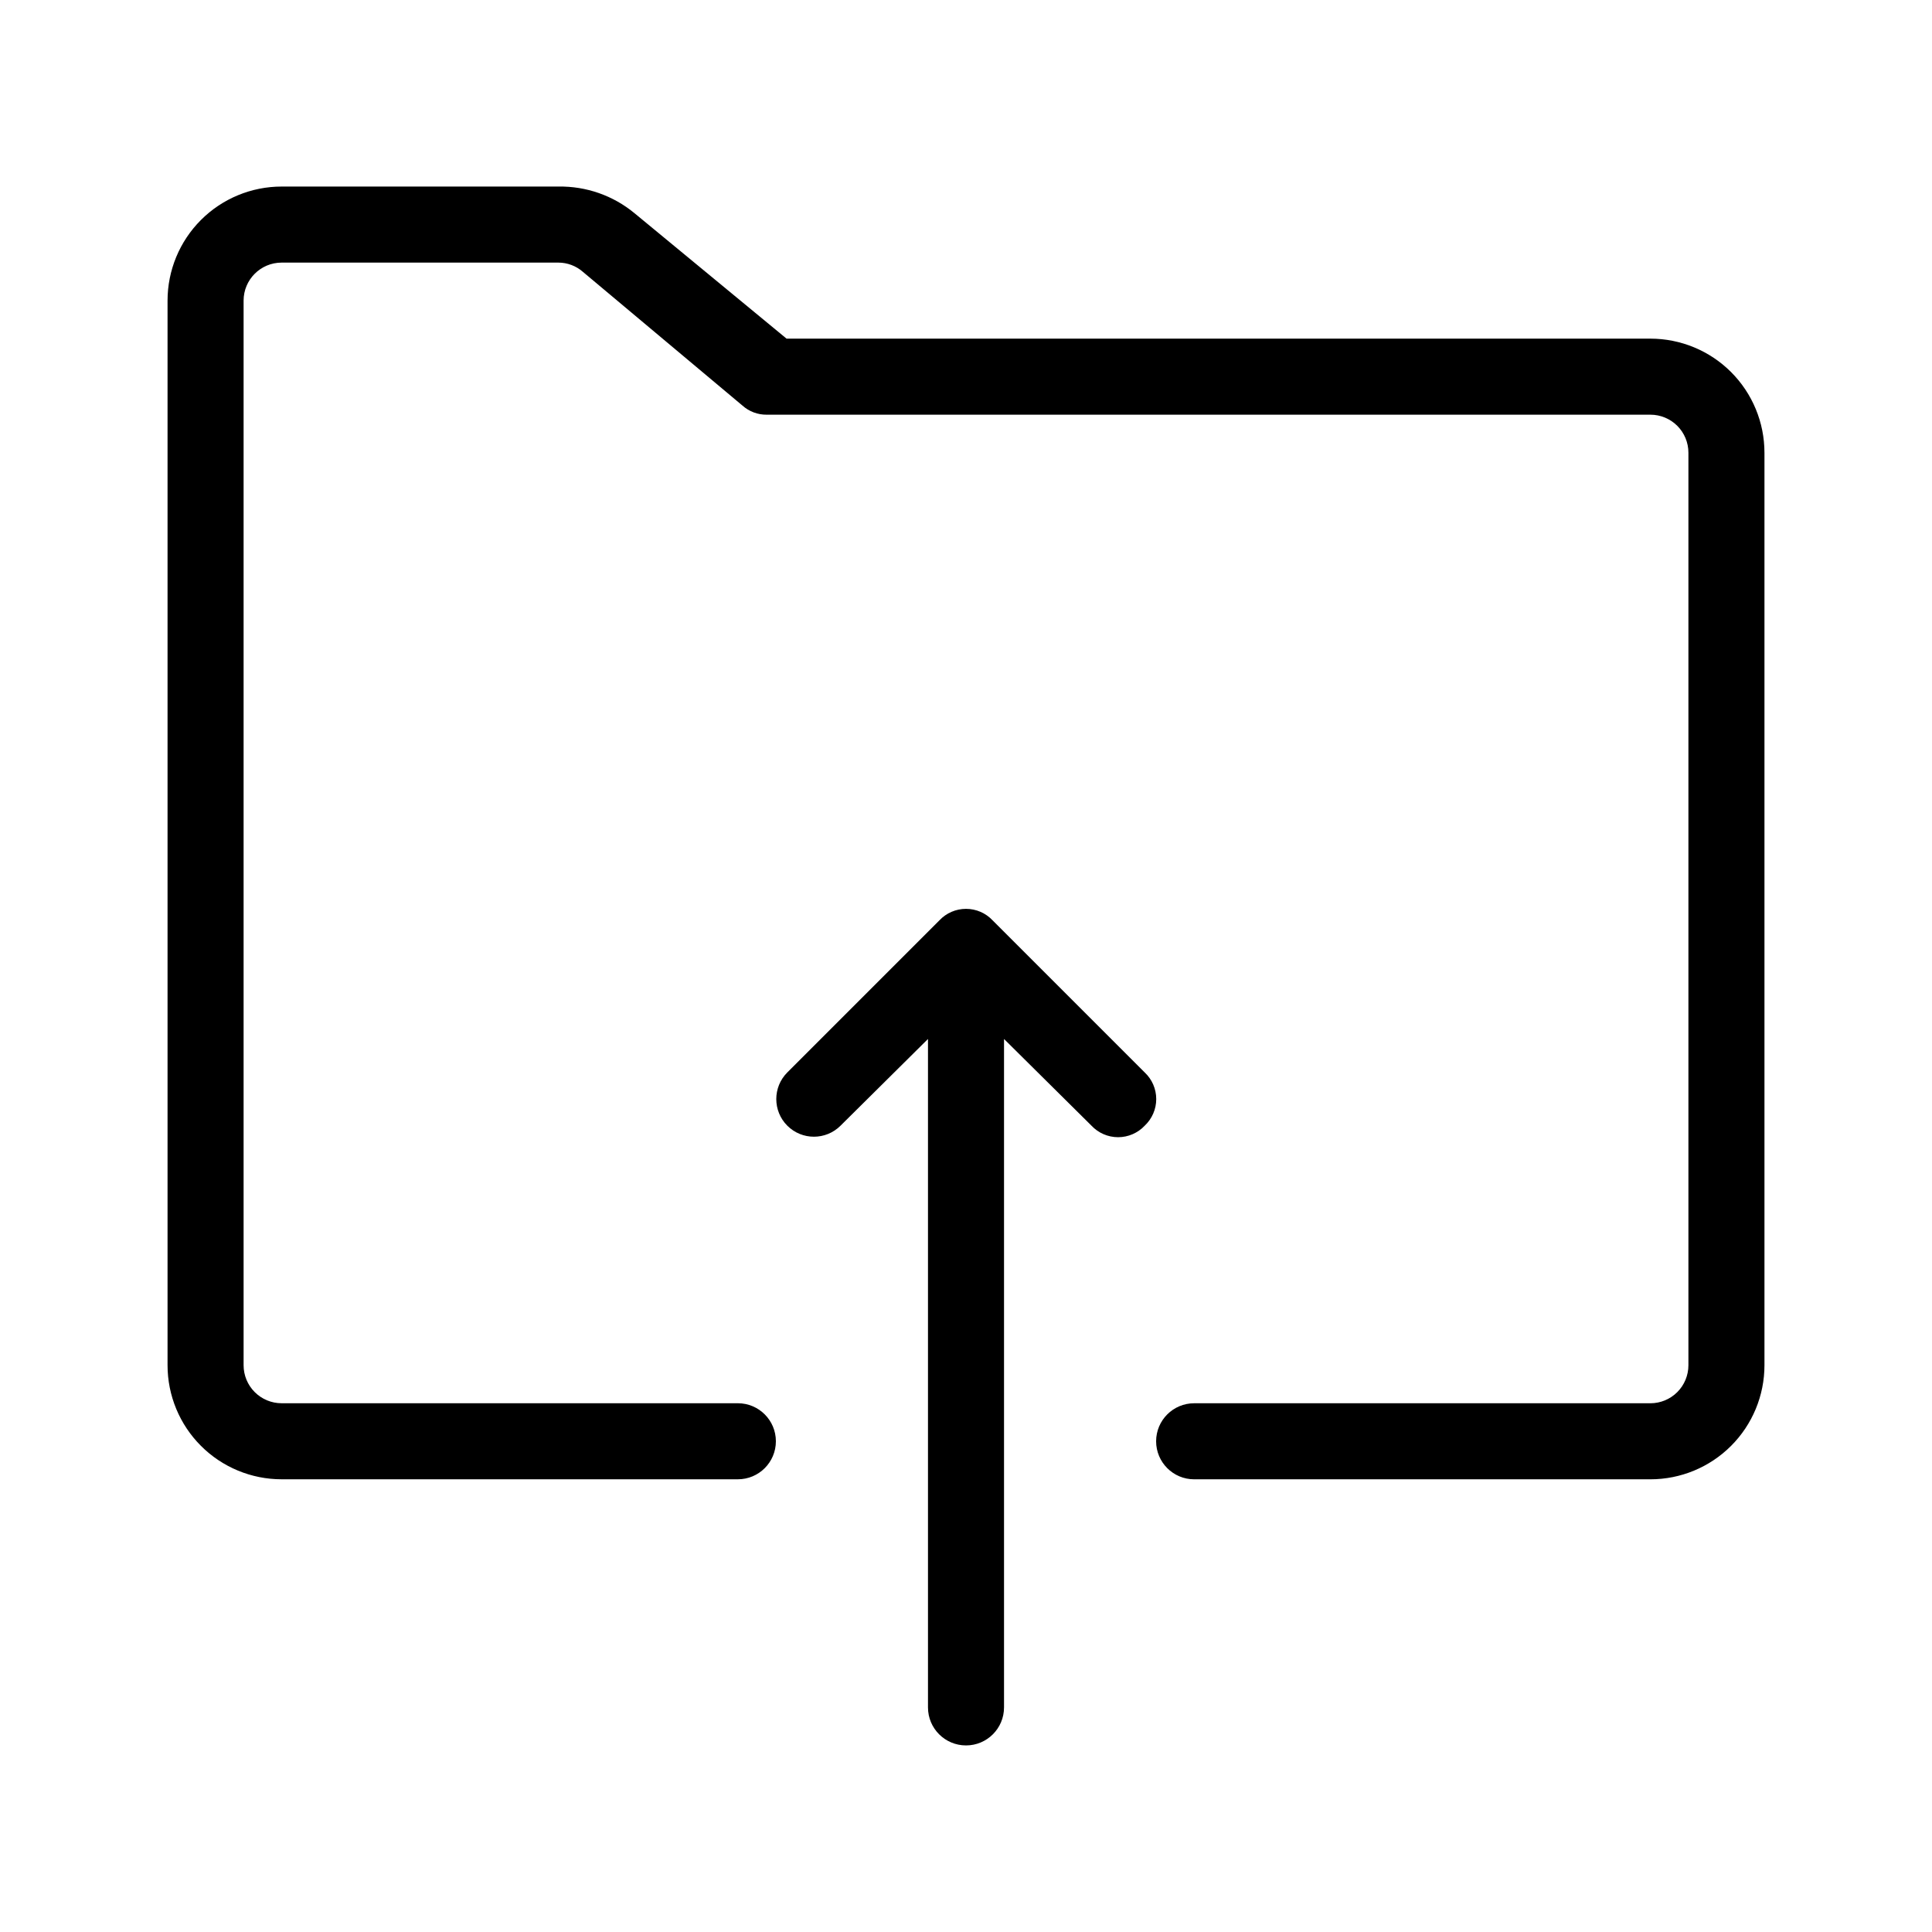 <?xml version="1.0" encoding="UTF-8"?>
<!-- Uploaded to: ICON Repo, www.svgrepo.com, Generator: ICON Repo Mixer Tools -->
<svg fill="#000000" width="800px" height="800px" version="1.1" viewBox="144 144 512 512" xmlns="http://www.w3.org/2000/svg">
 <path d="m611.6 263.97v241.83c0 8.02-3.184 15.707-8.852 21.375-5.672 5.672-13.359 8.855-21.375 8.855h-120.91c-5.566 0-10.078-4.512-10.078-10.078 0-5.562 4.512-10.074 10.078-10.074h120.91c2.672 0 5.234-1.062 7.125-2.953 1.887-1.887 2.949-4.449 2.949-7.125v-241.83c0-2.672-1.062-5.234-2.949-7.125-1.891-1.887-4.453-2.949-7.125-2.949h-234.17c-2.375 0.031-4.68-0.832-6.449-2.418l-42.32-35.469c-1.789-1.555-4.078-2.414-6.449-2.418h-73.352c-5.566 0-10.078 4.512-10.078 10.074v282.13c0 2.676 1.062 5.238 2.953 7.125 1.887 1.891 4.449 2.953 7.125 2.953h120.91c5.562 0 10.074 4.512 10.074 10.074 0 5.566-4.512 10.078-10.074 10.078h-120.91c-8.02 0-15.707-3.184-21.375-8.855-5.672-5.668-8.855-13.355-8.855-21.375v-282.13c0-8.016 3.184-15.703 8.855-21.375 5.668-5.668 13.355-8.852 21.375-8.852h73.352c7.344-0.125 14.492 2.375 20.152 7.051l40.305 33.25 228.93 0.004c8.016 0 15.703 3.184 21.375 8.852 5.668 5.672 8.852 13.359 8.852 21.375zm-164.24 164.24-40.305-40.305c-1.828-1.949-4.379-3.051-7.051-3.051s-5.227 1.102-7.055 3.051l-40.305 40.305c-3.894 3.894-3.894 10.211 0 14.109 3.894 3.894 10.211 3.894 14.105 0l23.176-22.977v177.14c0 5.566 4.512 10.074 10.078 10.074 5.562 0 10.074-4.508 10.074-10.074v-177.14l23.176 22.973v0.004c1.828 1.945 4.383 3.051 7.055 3.051 2.672 0 5.223-1.105 7.051-3.051 1.949-1.832 3.055-4.383 3.055-7.055s-1.105-5.227-3.055-7.055z"/>
</svg>